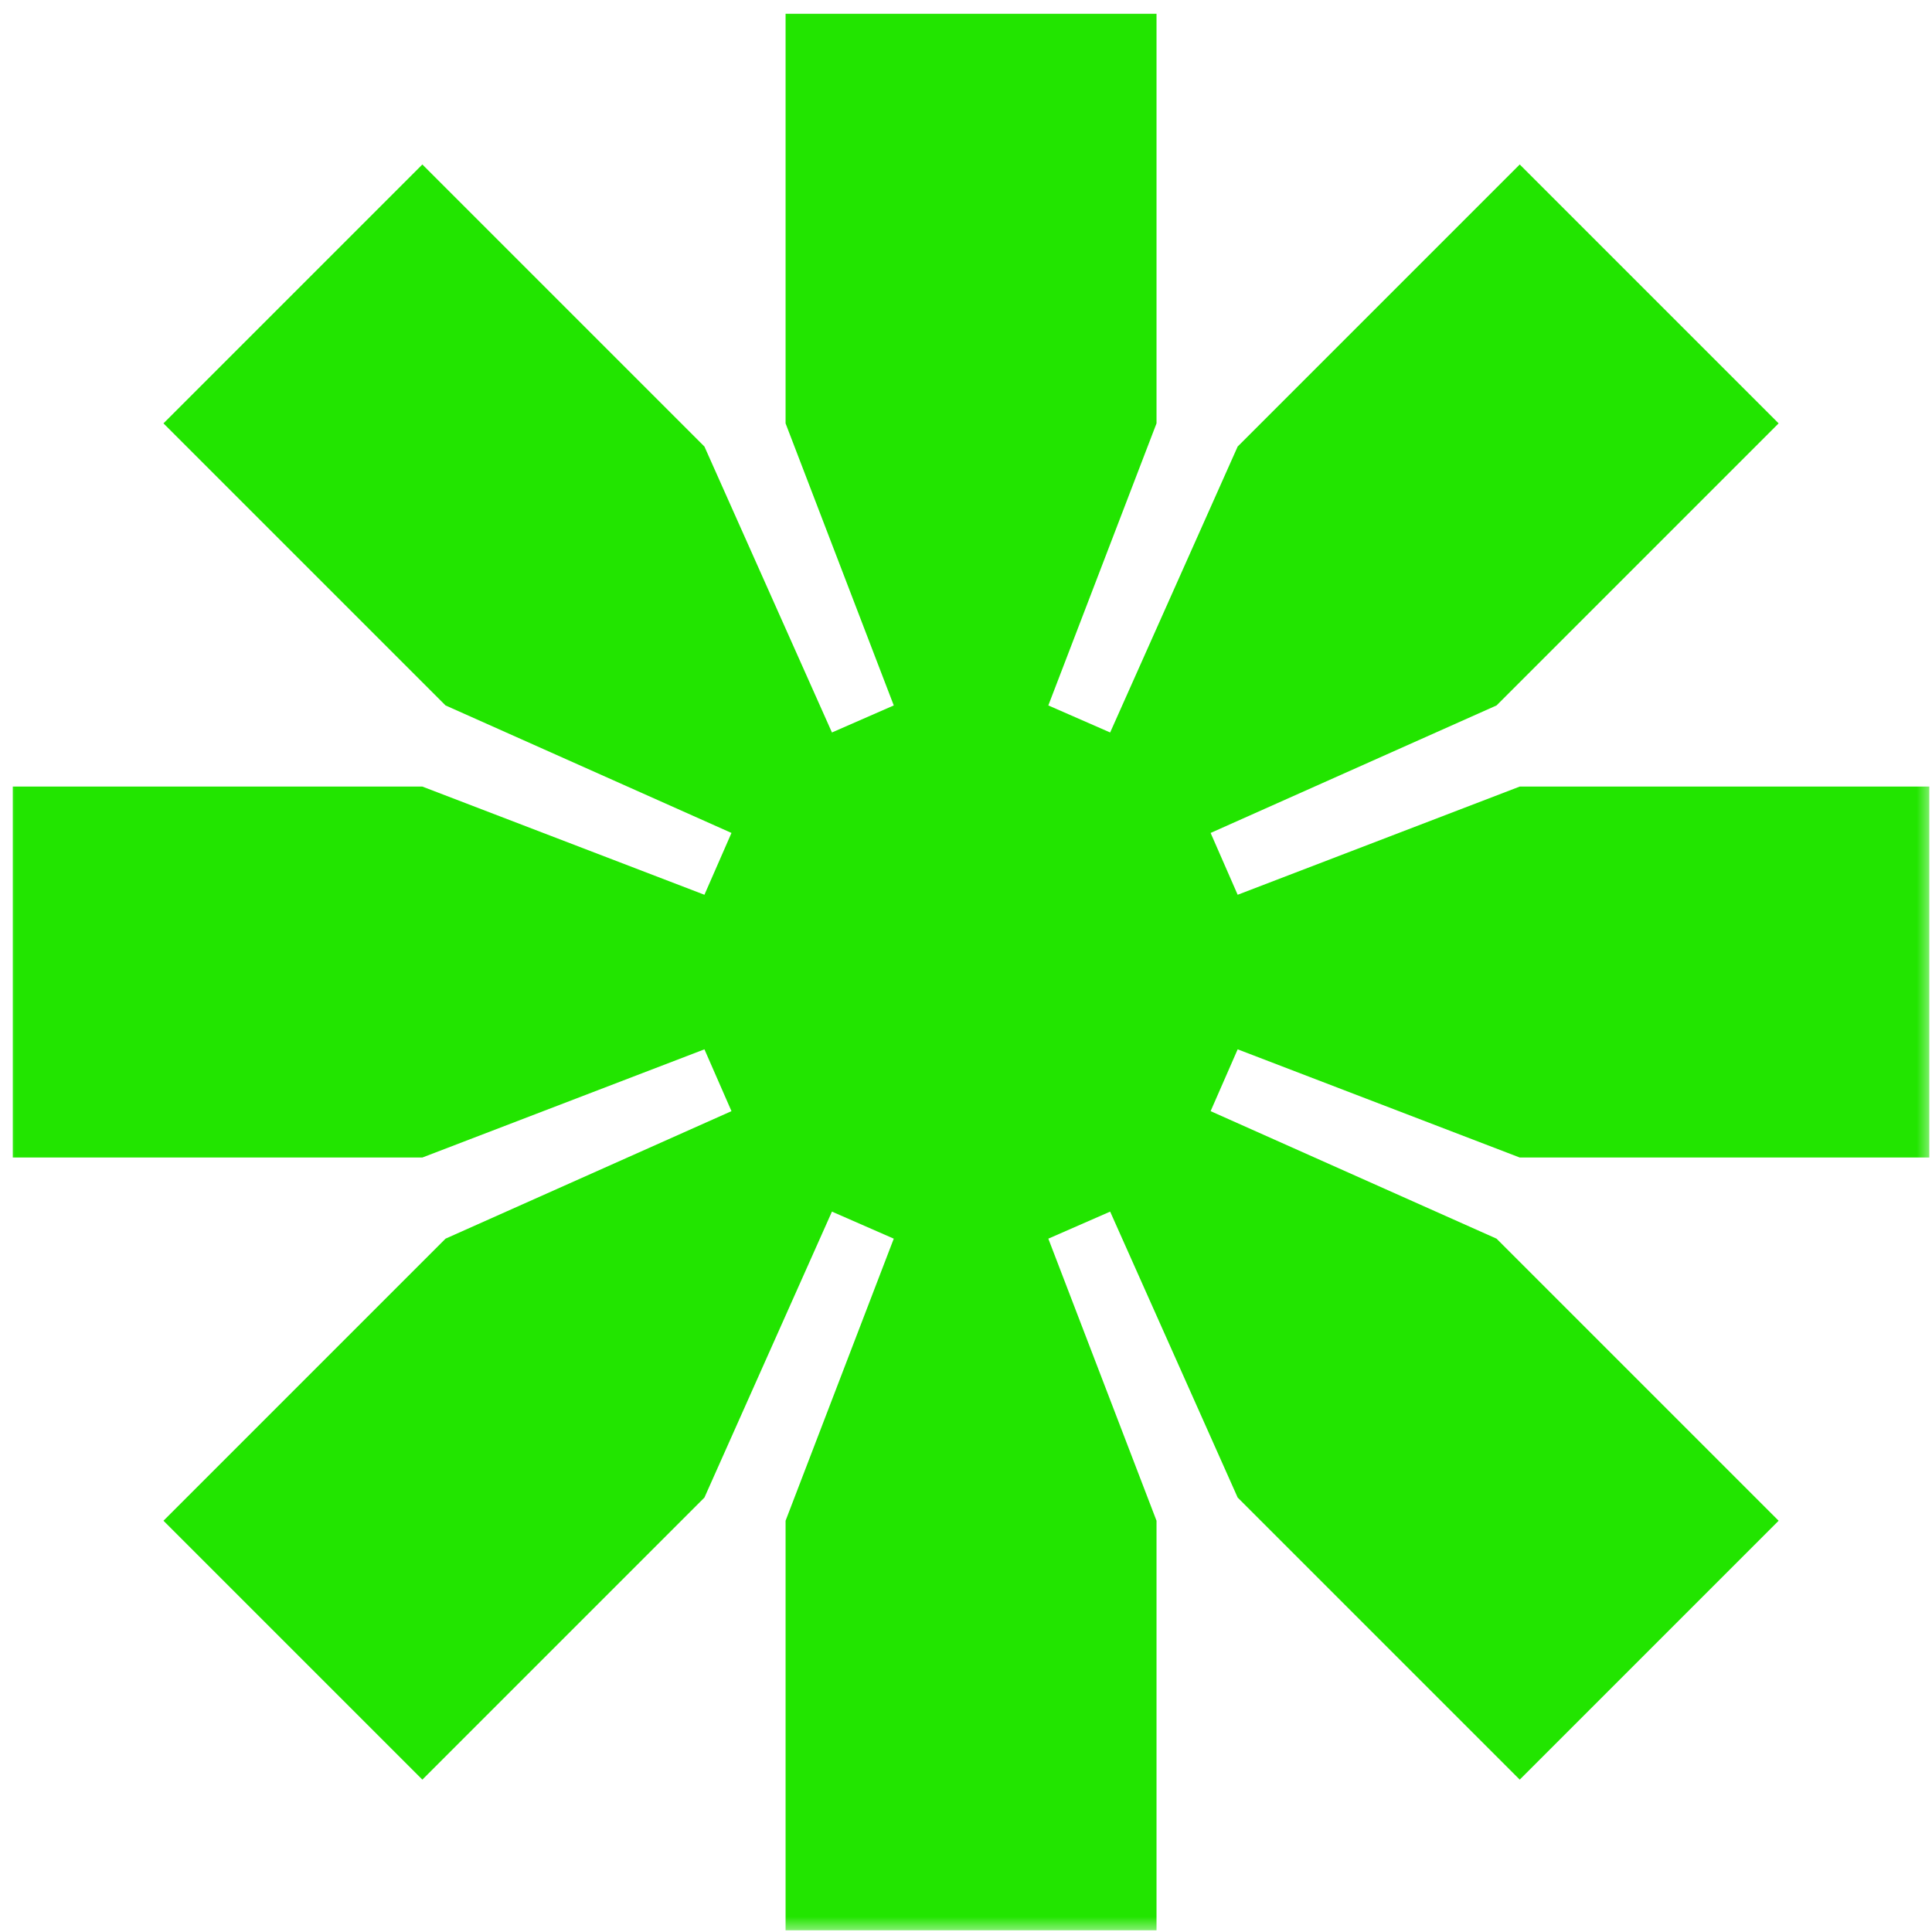<svg width="62" height="62" viewBox="0 0 62 62" fill="none" xmlns="http://www.w3.org/2000/svg">
<mask id="mask0_33_327" style="mask-type:luminance" maskUnits="userSpaceOnUse" x="0" y="0" width="62" height="62">
<path d="M62 0H0V62H62V0Z" fill="white"/>
</mask>
<g mask="url(#mask0_33_327)">
<path d="M48.77 57.11L39.718 48.058L35.626 38.882L33.642 39.75L37.114 48.802V61.946H25.21V48.802L28.682 39.75L26.698 38.882L22.606 48.058L13.554 57.11L5.246 48.802L14.298 39.75L23.474 35.658L22.606 33.674L13.554 37.146H0.41V25.242H13.554L22.606 28.714L23.474 26.73L14.298 22.638L5.246 13.586L13.554 5.278L22.606 14.33L26.698 23.506L28.682 22.638L25.21 13.586V0.442H37.114V13.586L33.642 22.638L35.626 23.506L39.718 14.33L48.77 5.278L57.078 13.586L48.026 22.638L38.85 26.73L39.718 28.714L48.77 25.242H61.914V37.146H48.77L39.718 33.674L38.85 35.658L48.026 39.75L57.078 48.802L48.77 57.11Z" fill="#22E500"/>
</g>
</svg>
